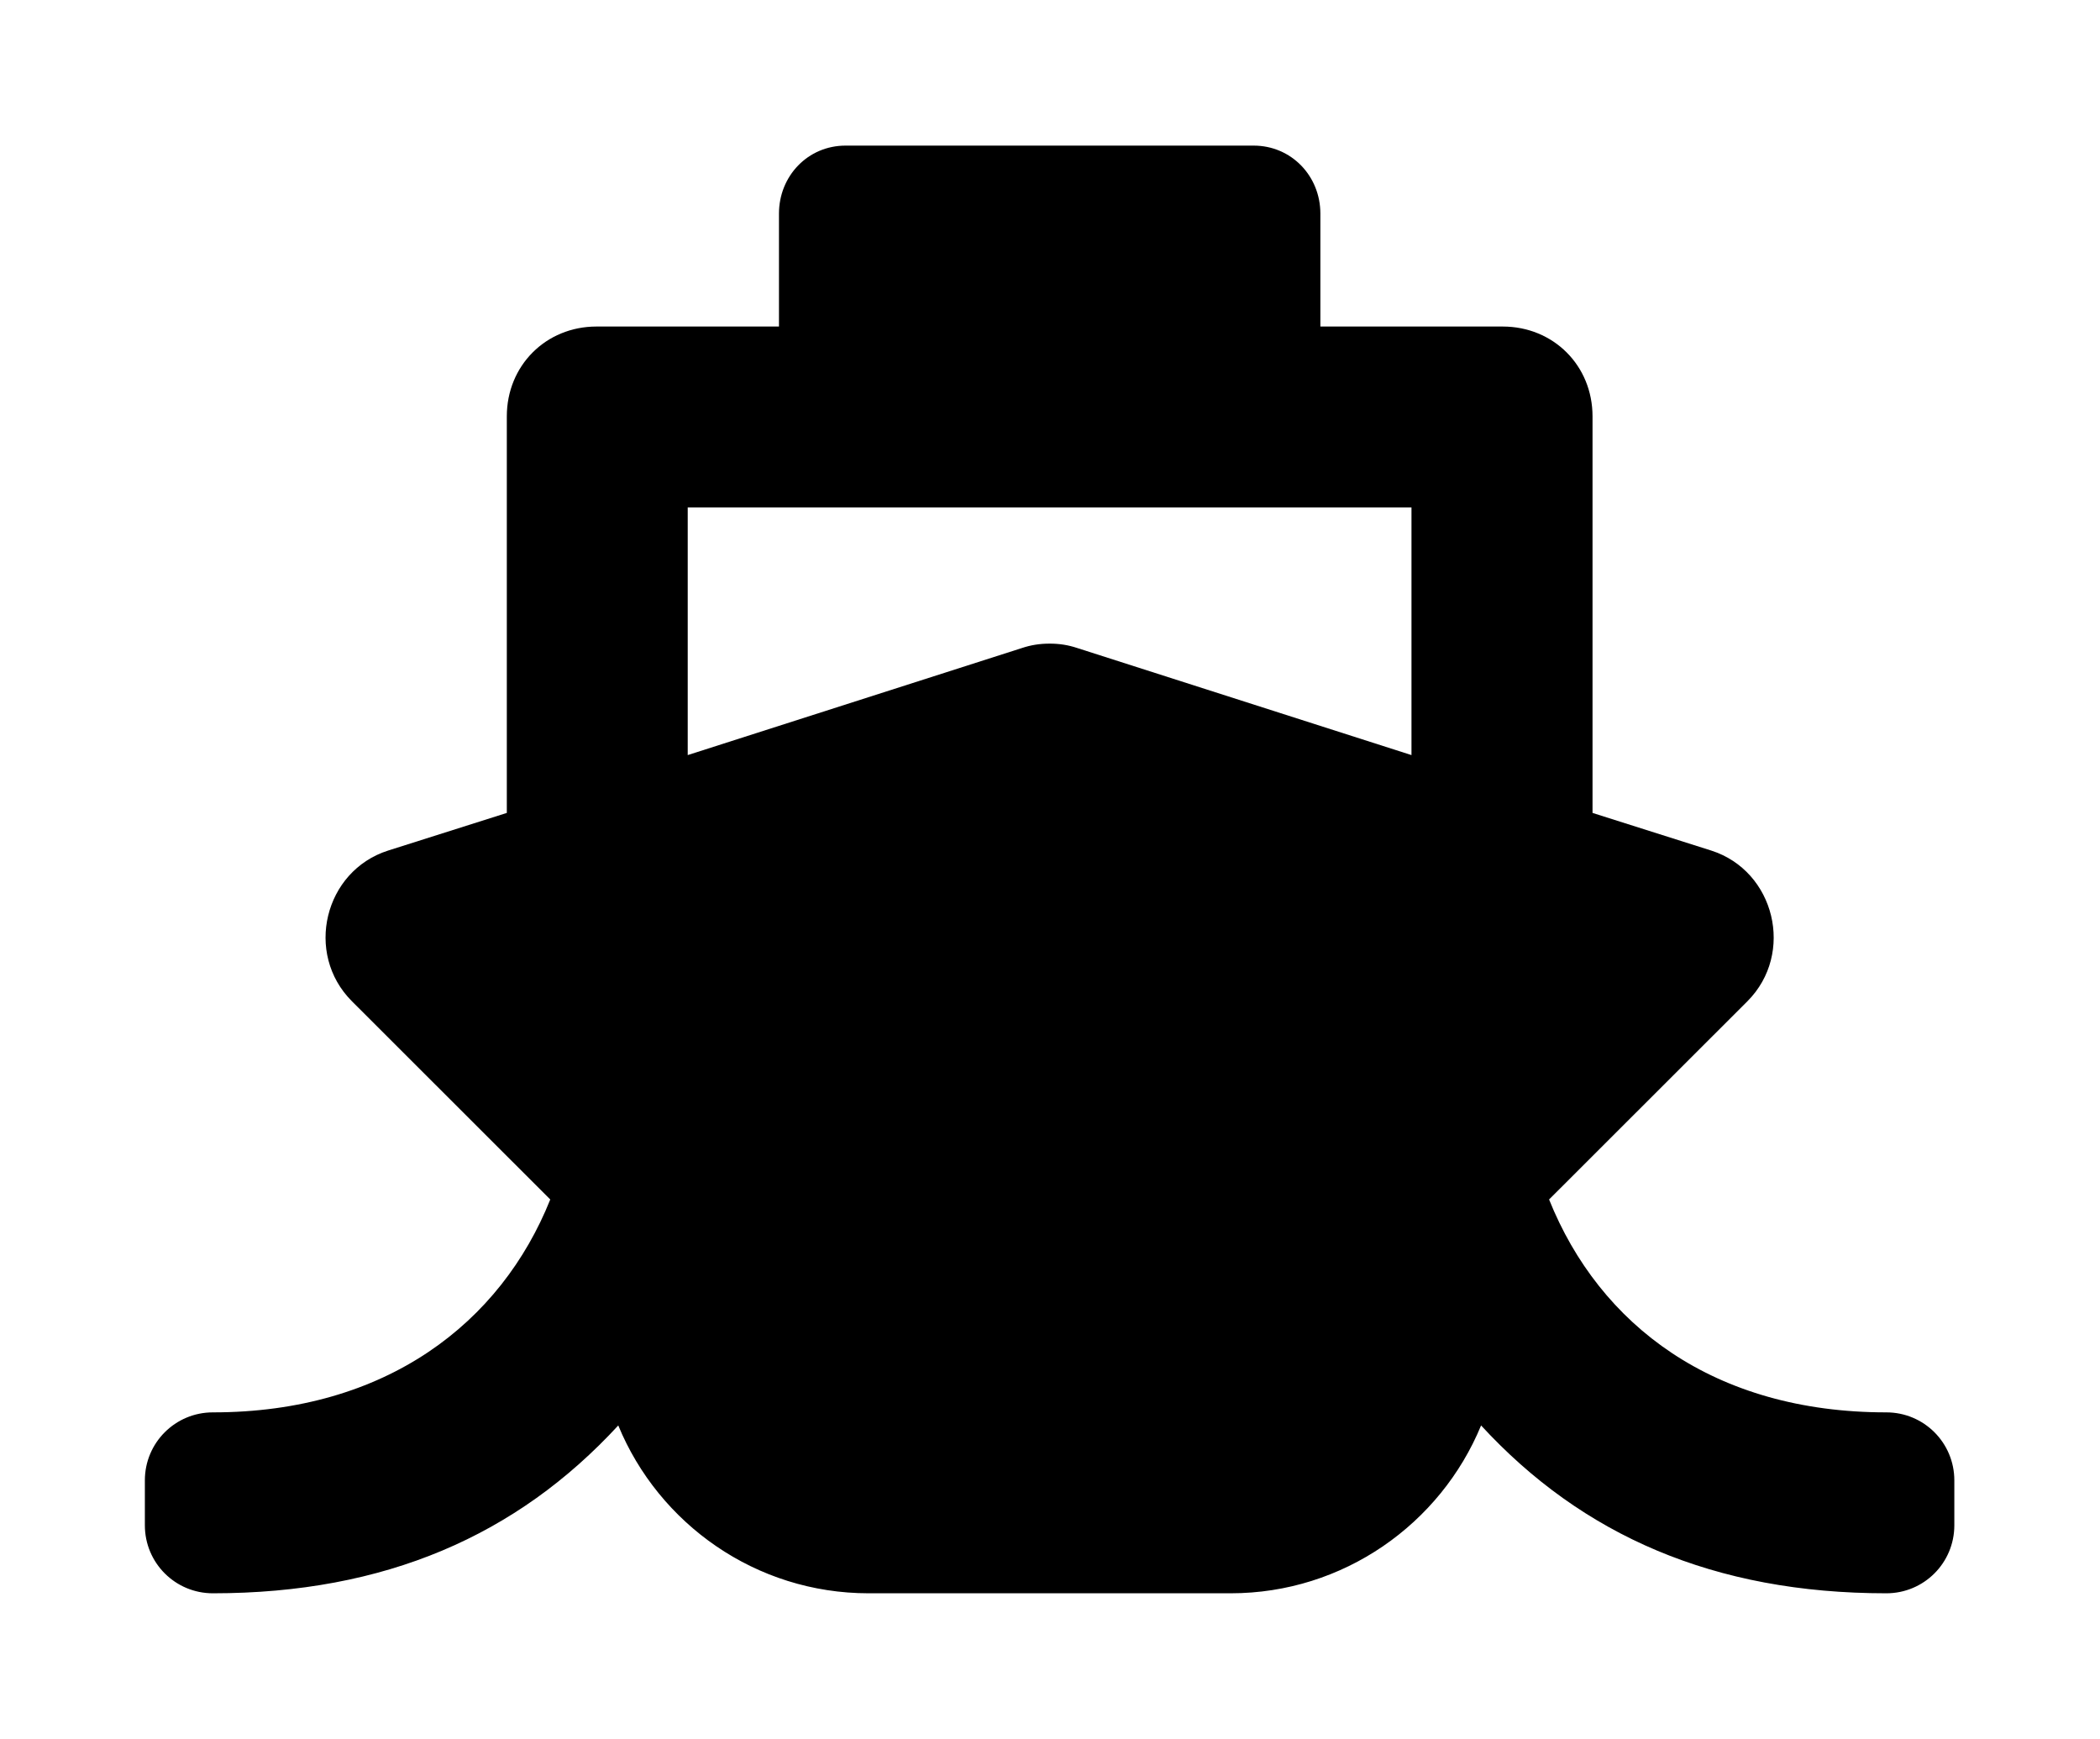 <?xml version='1.0' encoding='UTF-8'?>
<!-- This file was generated by dvisvgm 2.13.3 -->
<svg version='1.1' xmlns='http://www.w3.org/2000/svg' xmlns:xlink='http://www.w3.org/1999/xlink' viewBox='-192.52 -192.52 38.646 32'>
<title>\faShip</title>
<desc Packages='' CommandUnicode='U+1F6A2' UnicodePackages='[utf8]{inputenc}'/>
<defs>
<path id='g0-234' d='M9.664-1.465L11.029-2.829C11.357-3.158 11.218-3.726 10.78-3.866L9.963-4.125V-6.854C9.963-7.203 9.694-7.472 9.345-7.472H8.09V-8.249C8.09-8.508 7.89-8.717 7.631-8.717H4.822C4.563-8.717 4.364-8.508 4.364-8.249V-7.472H3.108C2.76-7.472 2.491-7.203 2.491-6.854V-4.125L1.674-3.866C1.235-3.726 1.096-3.158 1.425-2.829L2.79-1.465C2.451-.618 1.664 0 .468 0C.209 0 0 .209 0 .468V.777C0 1.036 .209 1.245 .468 1.245C1.654 1.245 2.56 .847 3.258 .09C3.537 .767 4.204 1.245 4.981 1.245H7.472C8.249 1.245 8.917 .767 9.196 .09C9.893 .847 10.8 1.245 11.985 1.245C12.244 1.245 12.453 1.036 12.453 .777V.468C12.453 .209 12.244 0 11.985 0C10.8 0 10.012-.598 9.664-1.465ZM3.736-6.227H8.717V-4.523L6.416-5.26C6.356-5.28 6.296-5.29 6.227-5.29S6.097-5.28 6.037-5.26L3.736-4.523V-6.227Z'/>
</defs>
<g id='page1' transform='scale(2.674)'>
<use x='-71' y='-62.278' xlink:href='#g0-234'/>
</g>
</svg>
